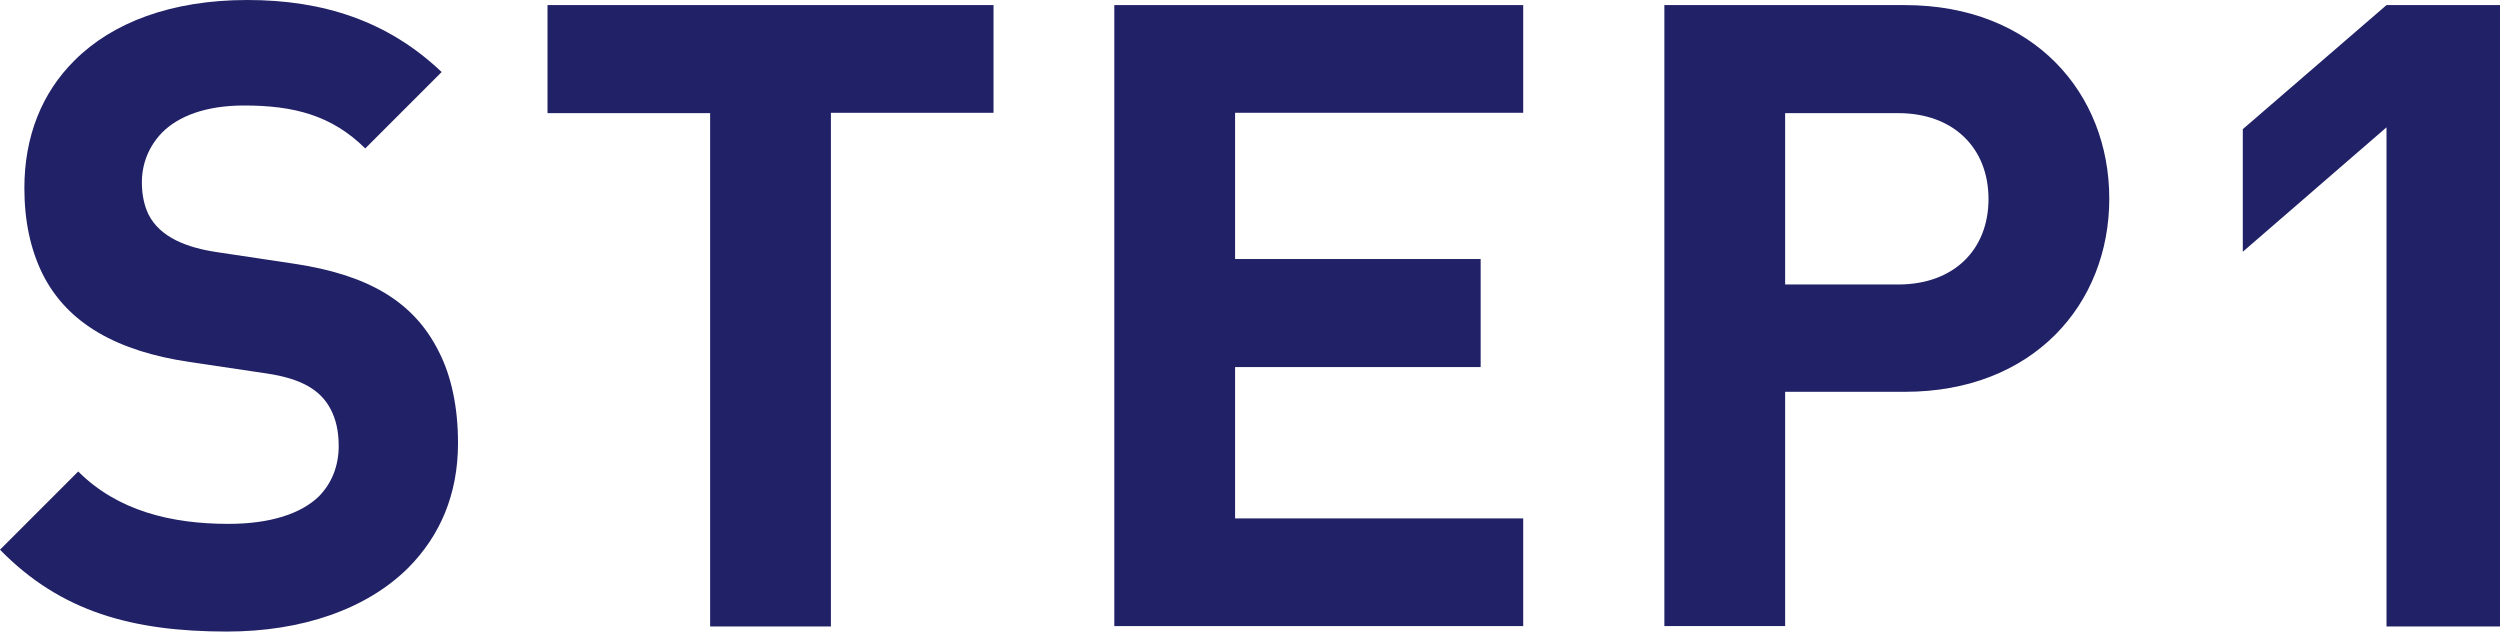 <?xml version="1.0" encoding="UTF-8"?>
<svg id="_レイヤー_2" data-name="レイヤー 2" xmlns="http://www.w3.org/2000/svg" viewBox="0 0 68.72 17.37">
  <defs>
    <style>
      .cls-1 {
        fill: #212167;
      }
    </style>
  </defs>
  <g id="SPデザイン">
    <g>
      <path class="cls-1" d="M0,15.11l2.15-2.15c1.08,1.08,2.55,1.44,4.13,1.44,1.15,0,2-.28,2.49-.76.35-.36.54-.83.54-1.38,0-.42-.08-.74-.22-1.01-.28-.54-.82-.84-1.73-.98l-2.15-.32c-1.96-.29-3.36-1.04-4.05-2.44-.32-.66-.49-1.43-.49-2.34,0-1.42.48-2.62,1.38-3.51C3.09.62,4.71,0,6.8,0s3.87.58,5.34,1.98l-2.1,2.1c-.92-.91-1.96-1.18-3.33-1.18-1.07,0-1.81.3-2.25.74-.37.38-.56.86-.56,1.37,0,.36.07.65.18.88.32.64,1.07.92,1.88,1.04l2.13.32c1.99.3,3.27,1.01,3.97,2.41.35.68.53,1.54.53,2.52,0,1.42-.5,2.55-1.36,3.42-1.15,1.15-2.94,1.76-4.99,1.76-2.59,0-4.57-.54-6.24-2.25Z"/>
      <path class="cls-1" d="M19.51,3.11h-4.46V.14h12.26v2.96h-4.47v14.12h-3.32V3.11Z"/>
      <path class="cls-1" d="M30.63.14h11.24v2.96h-7.92v4.02h6.75v2.97h-6.75v4.16h7.92v2.96h-11.24V.14Z"/>
      <path class="cls-1" d="M45.75.14h6.61c3.54,0,5.62,2.42,5.62,5.32s-2.09,5.31-5.62,5.31h-3.29v6.44h-3.32V.14ZM52.18,7.82c1.52,0,2.48-.95,2.48-2.35s-.96-2.36-2.48-2.36h-3.11v4.71h3.11Z"/>
      <path class="cls-1" d="M65.6,3.5l-3.95,3.42v-3.37l3.95-3.41h3.12v17.08h-3.12V3.5Z"/>
    </g>
  </g>
</svg>